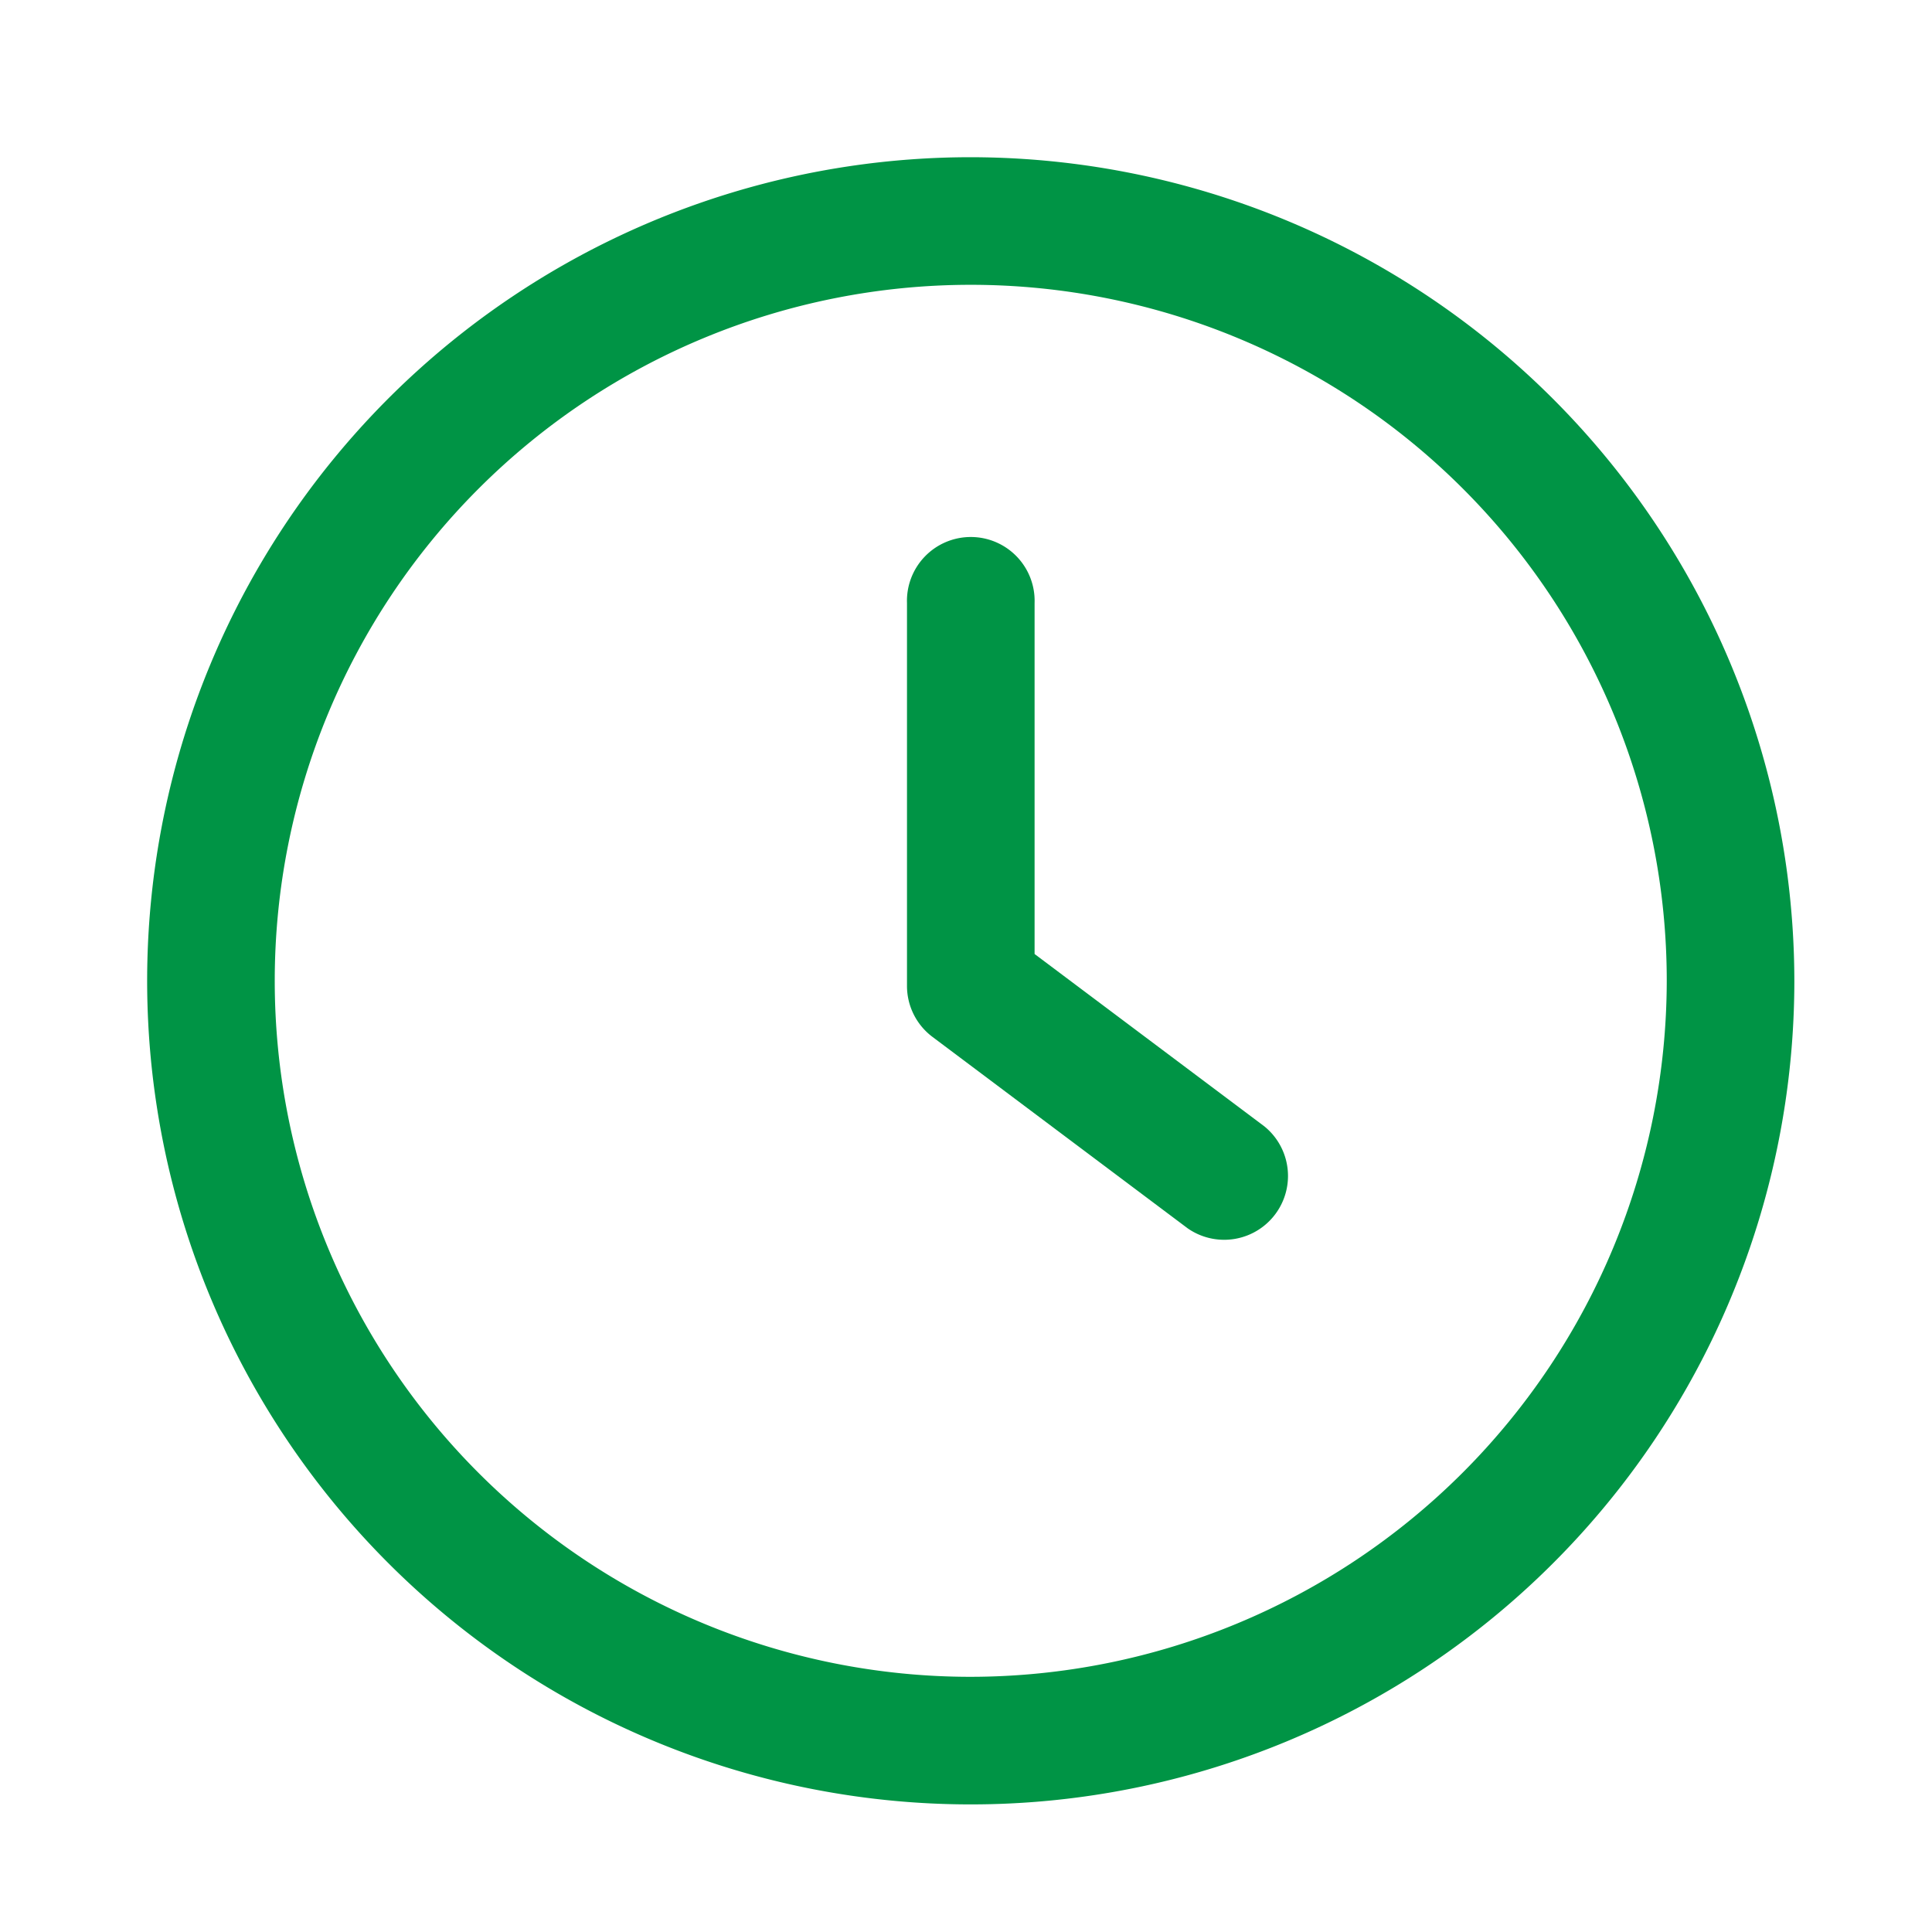 <svg xmlns="http://www.w3.org/2000/svg" width="24" height="24" viewBox="0 0 24 24">
  <g id="Group_4920" data-name="Group 4920" transform="translate(14924 16057)">
    <rect id="Rectangle_3813" data-name="Rectangle 3813" width="24" height="24" transform="translate(-14924 -16057)" fill="none"/>
    <g id="Group_4919" data-name="Group 4919" transform="translate(-14922.172 -16055.047)">
      <g id="Group_49" data-name="Group 49" transform="translate(9.439 4.747)">
        <g id="Group_48" data-name="Group 48">
          <path id="Path_27" data-name="Path 27" d="M240.607,126.07l-2.853-2.14v-4.359a.793.793,0,1,0-1.585,0v4.755a.791.791,0,0,0,.317.634l3.17,2.378a.793.793,0,0,0,.951-1.268Z" transform="translate(-236.169 -118.779)" fill="#009445"/>
        </g>
      </g>
      <g id="Group_51" data-name="Group 51" transform="translate(0 0)">
        <g id="Group_50" data-name="Group 50">
          <path id="Path_28" data-name="Path 28" d="M10.231,0A10.231,10.231,0,1,0,20.462,10.231,10.242,10.242,0,0,0,10.231,0Zm0,18.877a8.646,8.646,0,1,1,8.646-8.646A8.657,8.657,0,0,1,10.231,18.877Z" fill="#009445"/>
        </g>
      </g>
    </g>
  </g>
</svg>
